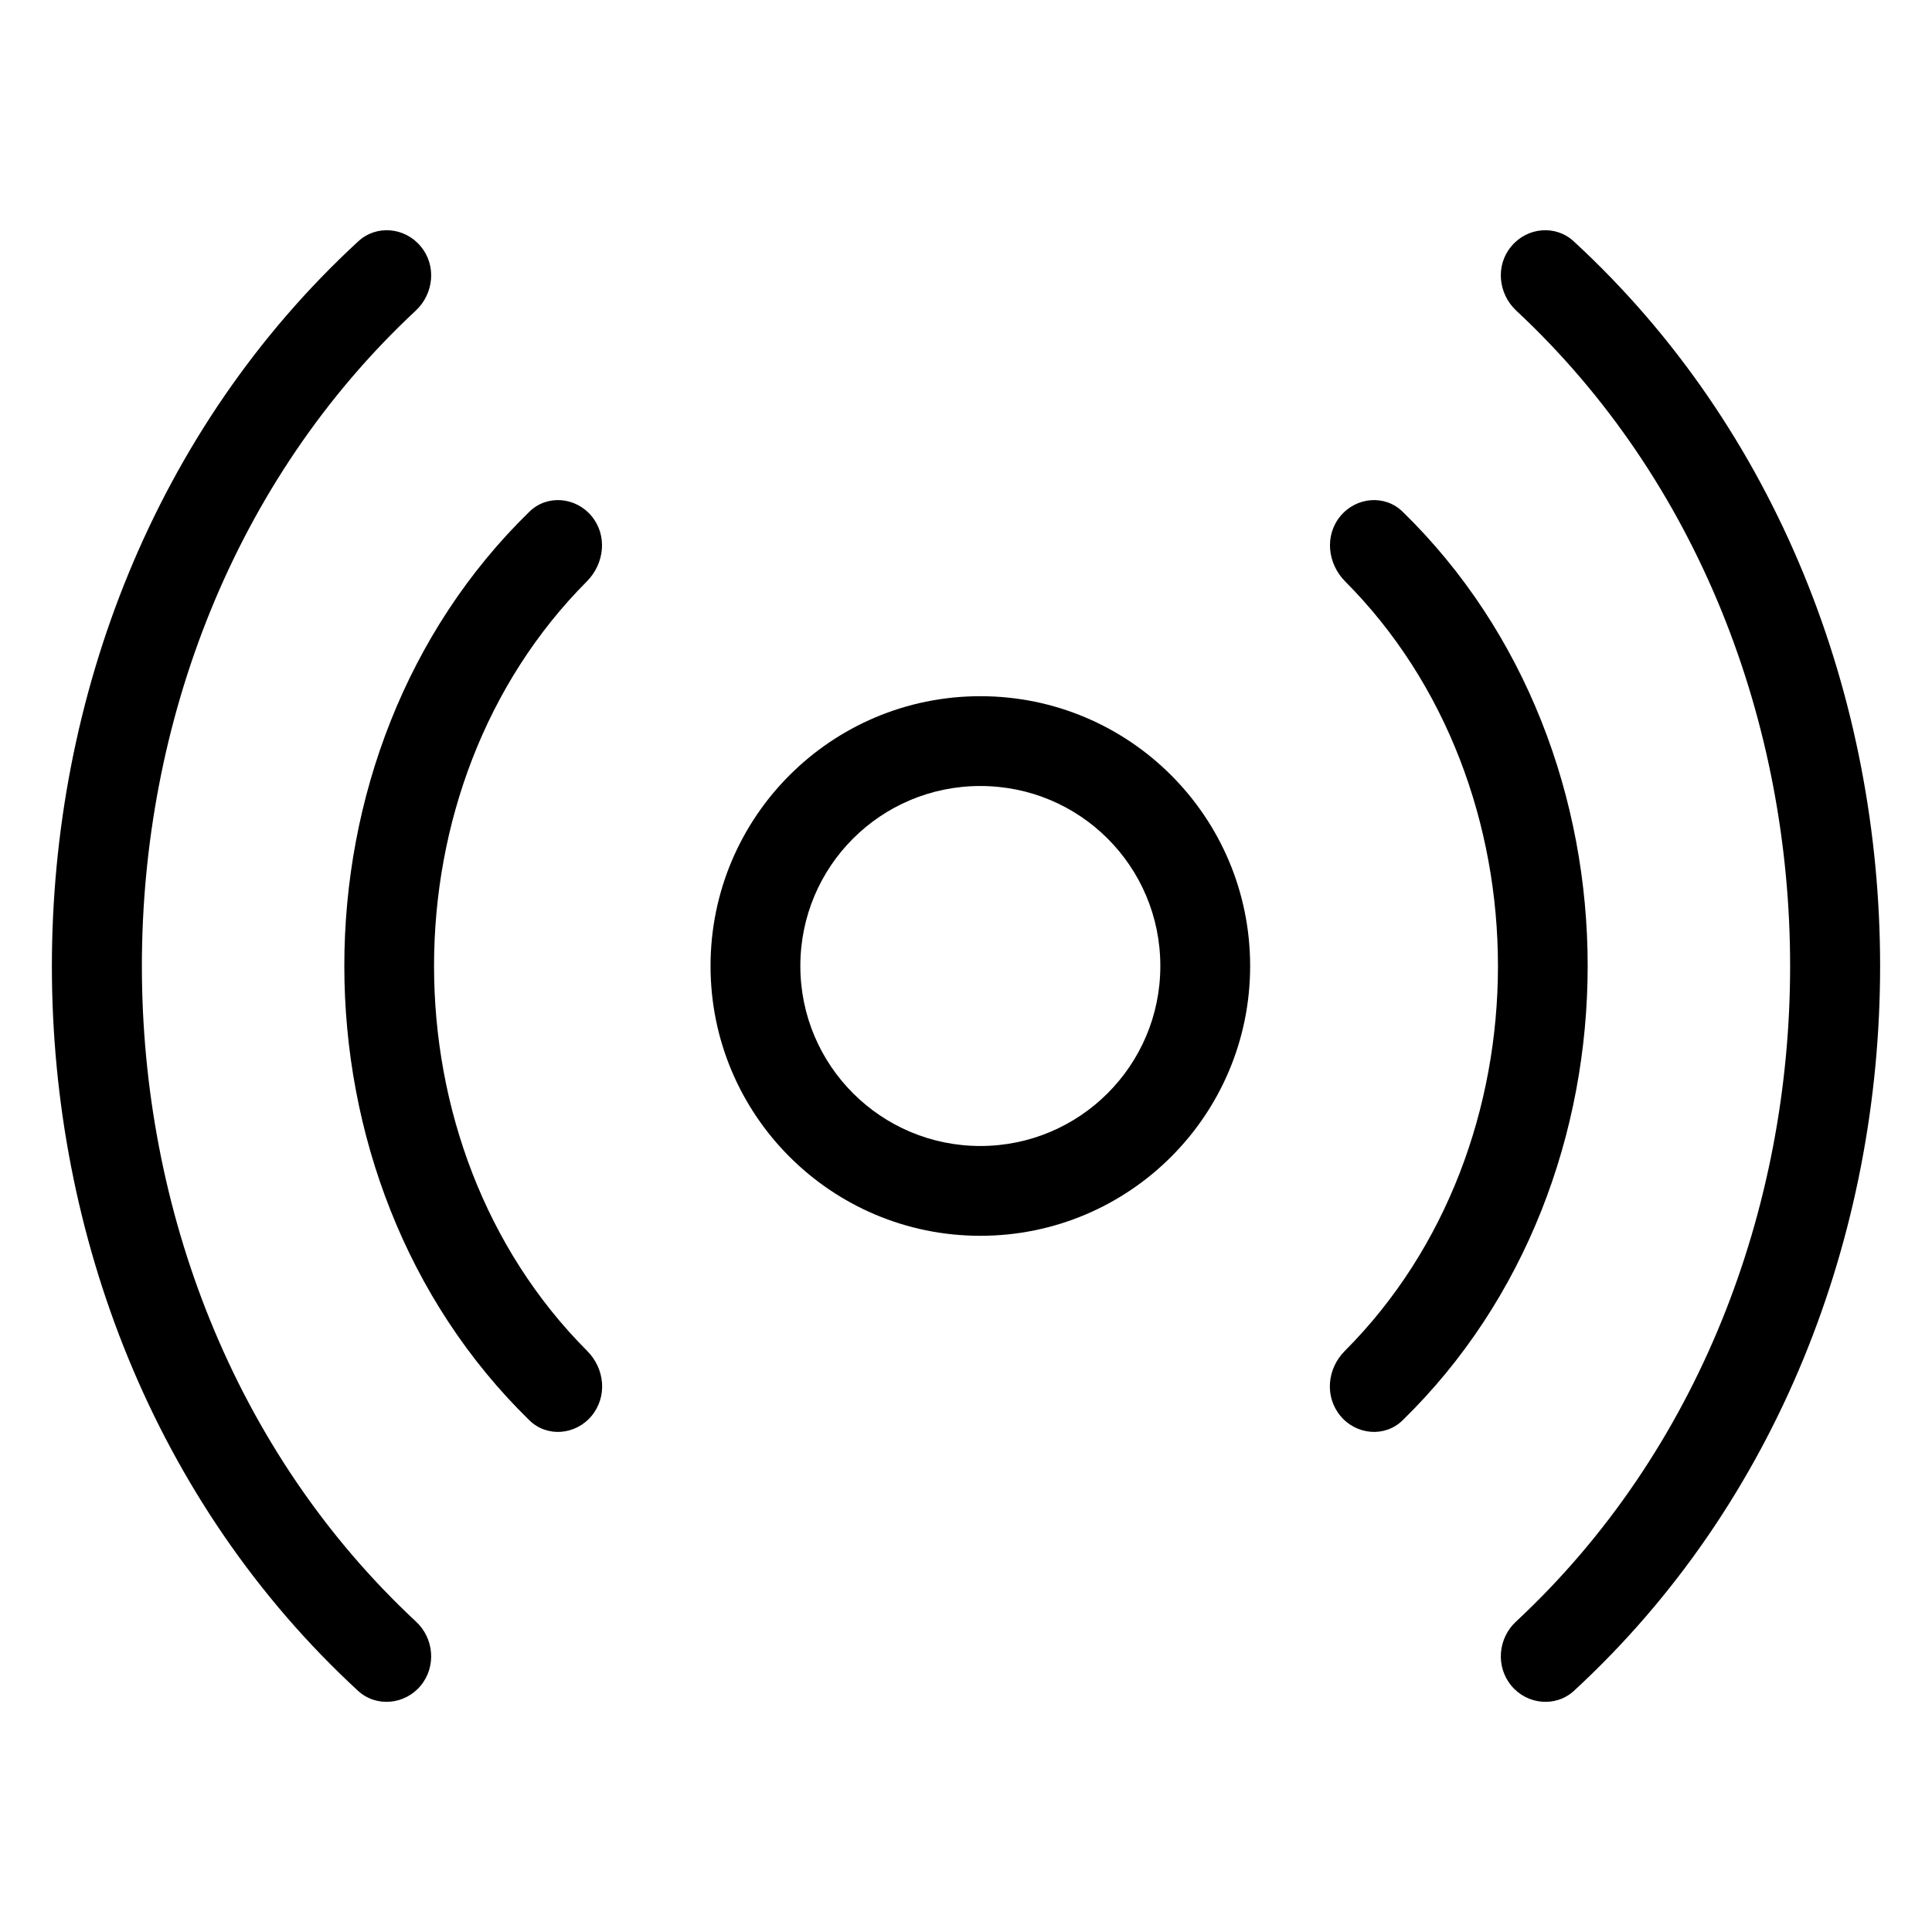 <?xml version="1.0" encoding="utf-8"?>
<!-- Generator: Adobe Illustrator 26.0.2, SVG Export Plug-In . SVG Version: 6.00 Build 0)  -->
<svg version="1.1" id="Capa_1" xmlns="http://www.w3.org/2000/svg" xmlns:xlink="http://www.w3.org/1999/xlink" x="0px" y="0px"
	 width="512px" height="512px" viewBox="0 0 512 512" style="enable-background:new 0 0 512 512;" xml:space="preserve">
<style type="text/css">
	.st0{fill-rule:evenodd;clip-rule:evenodd;}
</style>
<g>
	<g>
		<path class="st0" d="M355.2,375.2c-4.2-5.1-3.5-12.5,1.2-17.2c54.1-54.2,54.1-149.8,0-204c-4.6-4.7-5.4-12.1-1.2-17.2
			c4.2-5.1,11.8-5.8,16.5-1.2c65.4,63.7,65.4,177,0,240.8C367,381,359.4,380.3,355.2,375.2z"/>
	</g>
	<g>
		<path class="st0" d="M400.5,446.7c-4.2-5.1-3.5-12.6,1.3-17c96.8-90.2,96.8-257.2,0-347.4c-4.8-4.5-5.5-12-1.3-17
			c4.2-5.1,11.8-5.8,16.6-1.3c108.2,99.7,108.2,284.4,0,384.1C412.3,452.5,404.7,451.8,400.5,446.7z"/>
	</g>
	<g>
		<path class="st0" d="M156.8,375.2c4.2-5.1,3.5-12.5-1.2-17.2c-54.1-54.2-54.1-149.8,0-204c4.6-4.7,5.4-12.1,1.2-17.2
			c-4.2-5.1-11.8-5.8-16.5-1.2c-65.4,63.7-65.4,177,0,240.8C145,381,152.6,380.3,156.8,375.2z"/>
	</g>
	<g>
		<path class="st0" d="M111.5,446.7c4.2-5.1,3.5-12.6-1.3-17c-96.8-90.2-96.8-257.2,0-347.4c4.8-4.5,5.5-12,1.3-17
			c-4.2-5.1-11.8-5.8-16.6-1.3c-108.2,99.7-108.2,284.4,0,384.1C99.7,452.5,107.3,451.8,111.5,446.7z"/>
	</g>
	<g>
		<path class="st0" d="M259.8,303.7c26.3,0,47.7-21.3,47.7-47.7s-21.3-47.7-47.7-47.7s-47.7,21.3-47.7,47.7S233.5,303.7,259.8,303.7
			L259.8,303.7z M259.8,327.5c39.5,0,71.5-32,71.5-71.5s-32-71.5-71.5-71.5s-71.5,32-71.5,71.5S220.3,327.5,259.8,327.5z"/>
	</g>
</g>
</svg>
